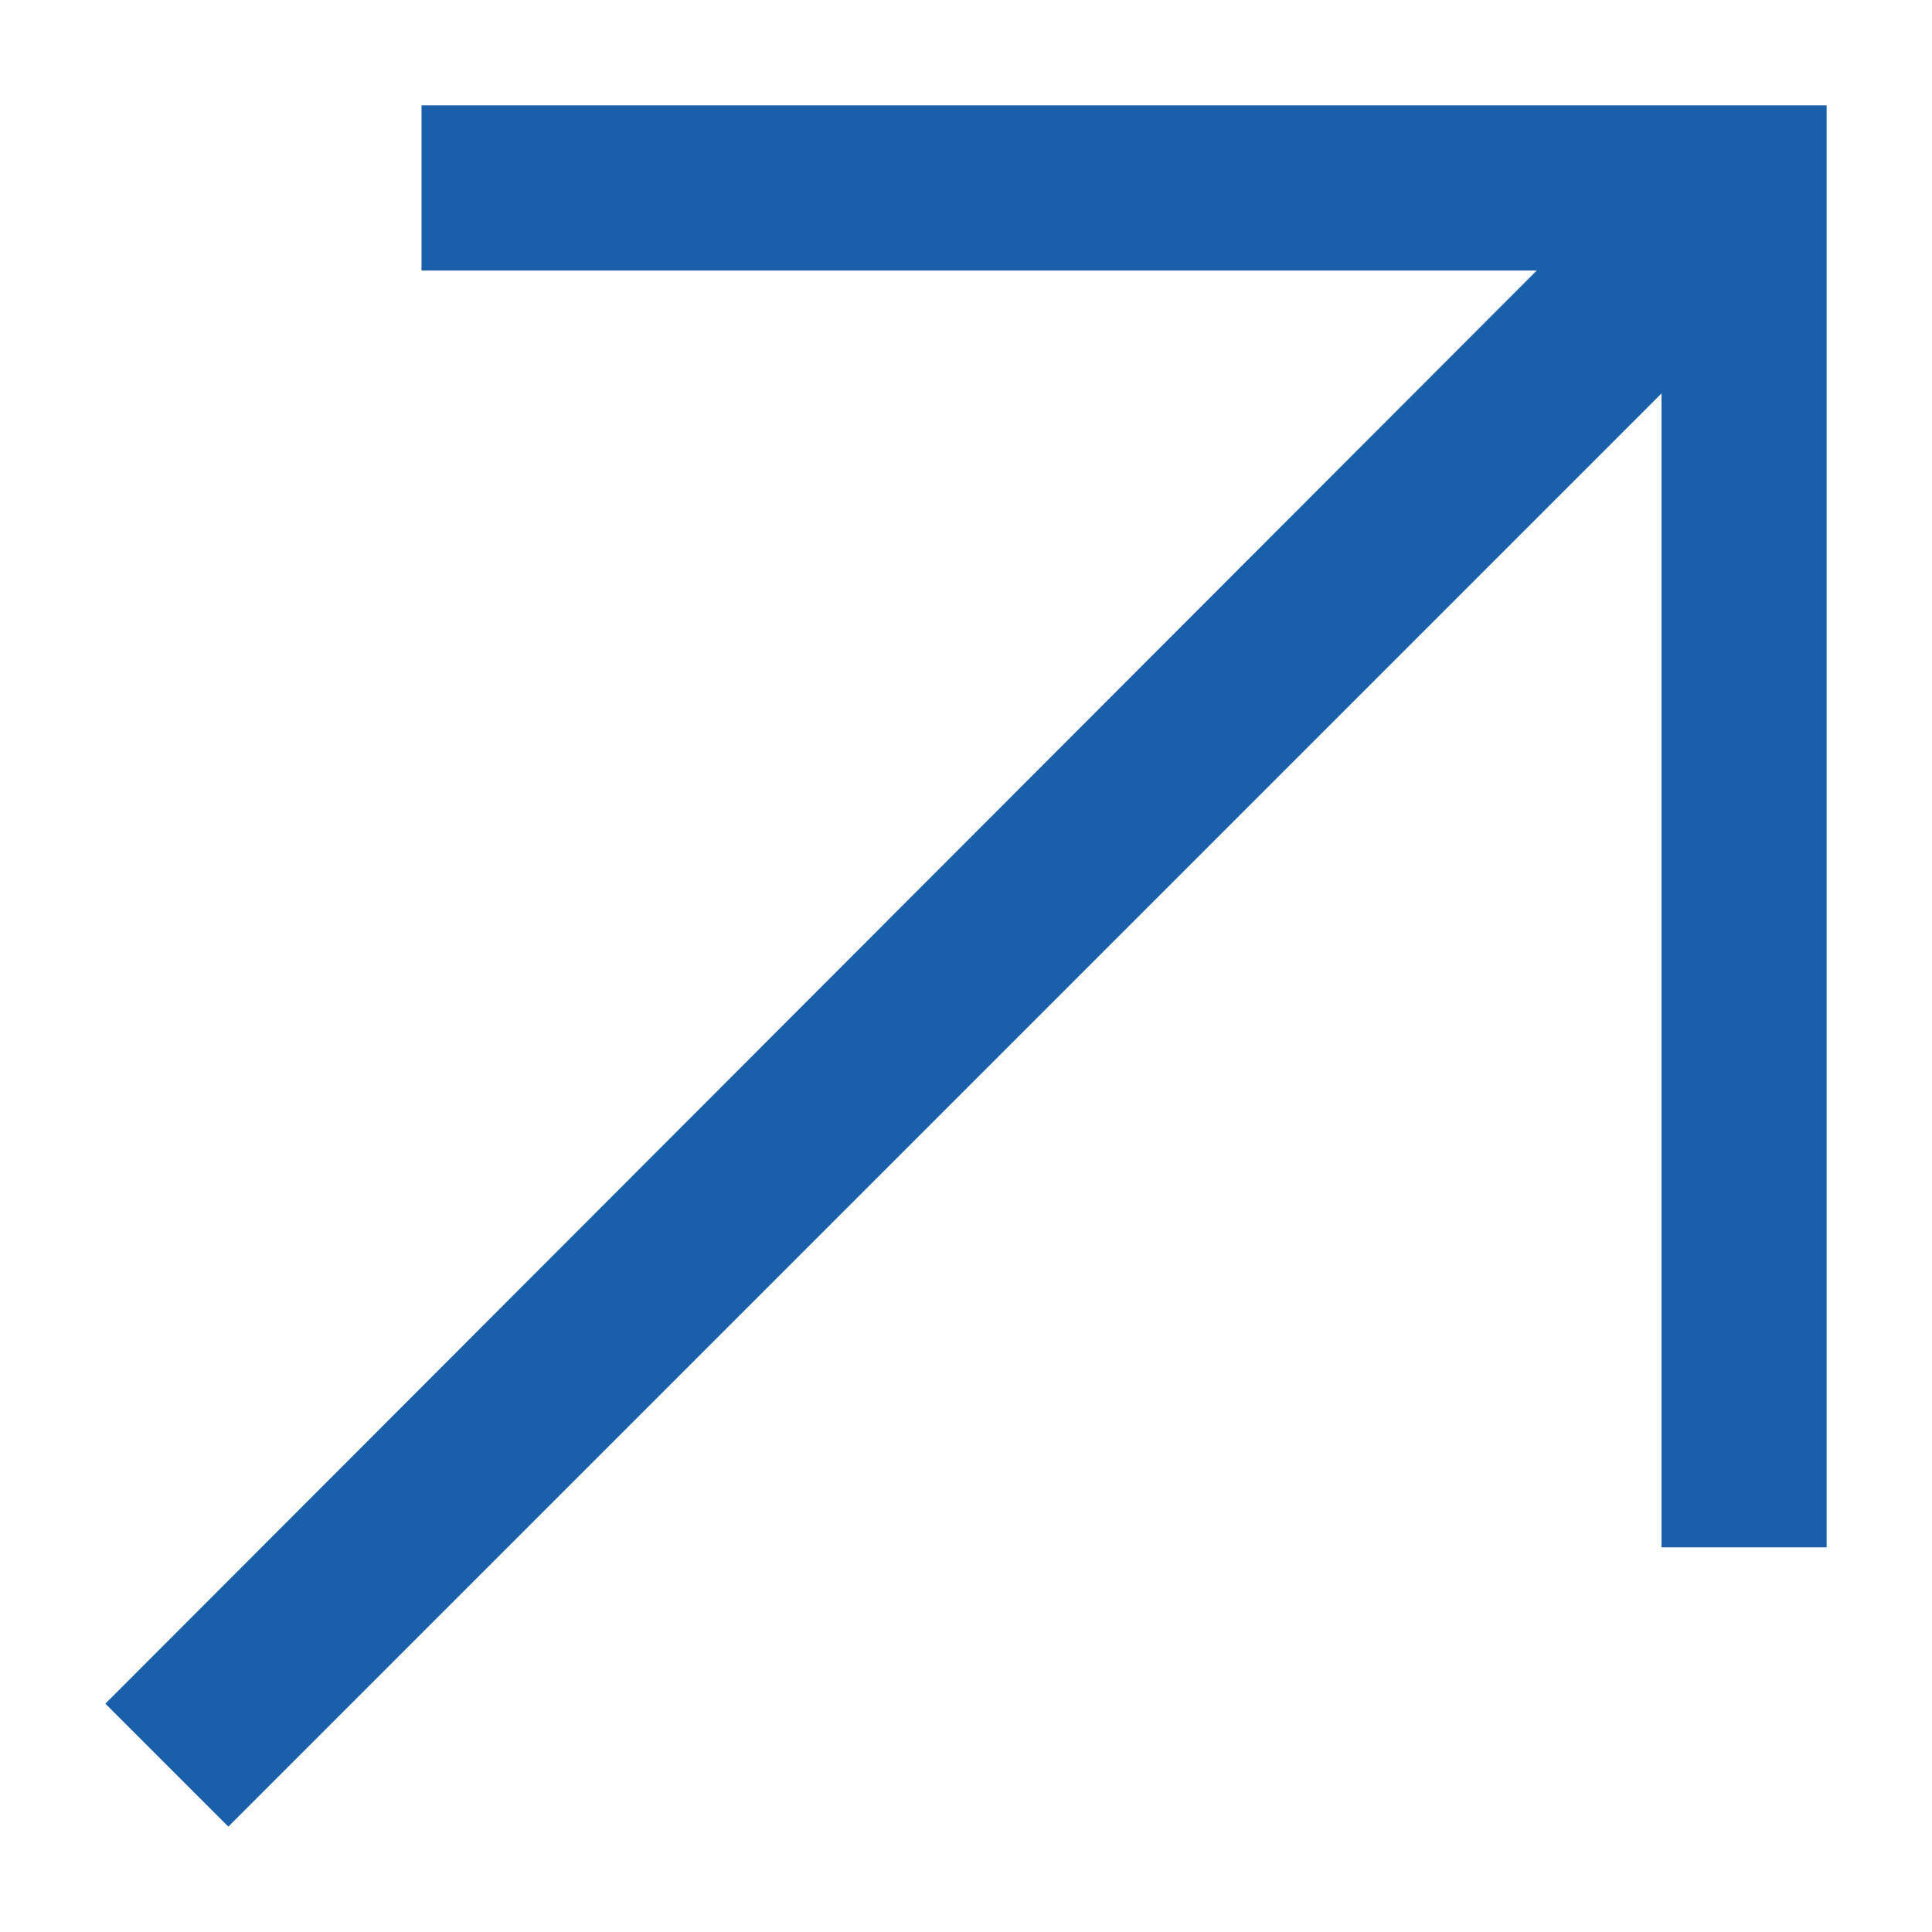 <?xml version="1.0" encoding="UTF-8"?> <svg xmlns="http://www.w3.org/2000/svg" xmlns:xlink="http://www.w3.org/1999/xlink" version="1.1" id="Слой_1" x="0px" y="0px" viewBox="0 0 110 110" style="enable-background:new 0 0 110 110;" xml:space="preserve"> <style type="text/css"> .st0{fill:#195FAA;} </style> <g> <polygon class="st0" points="104,6 104,15.4 104,15.4 104,88.1 94.6,88.1 94.6,22.4 13,104 6,97 87.5,15.4 24,15.4 24,6 "></polygon> </g> </svg> 